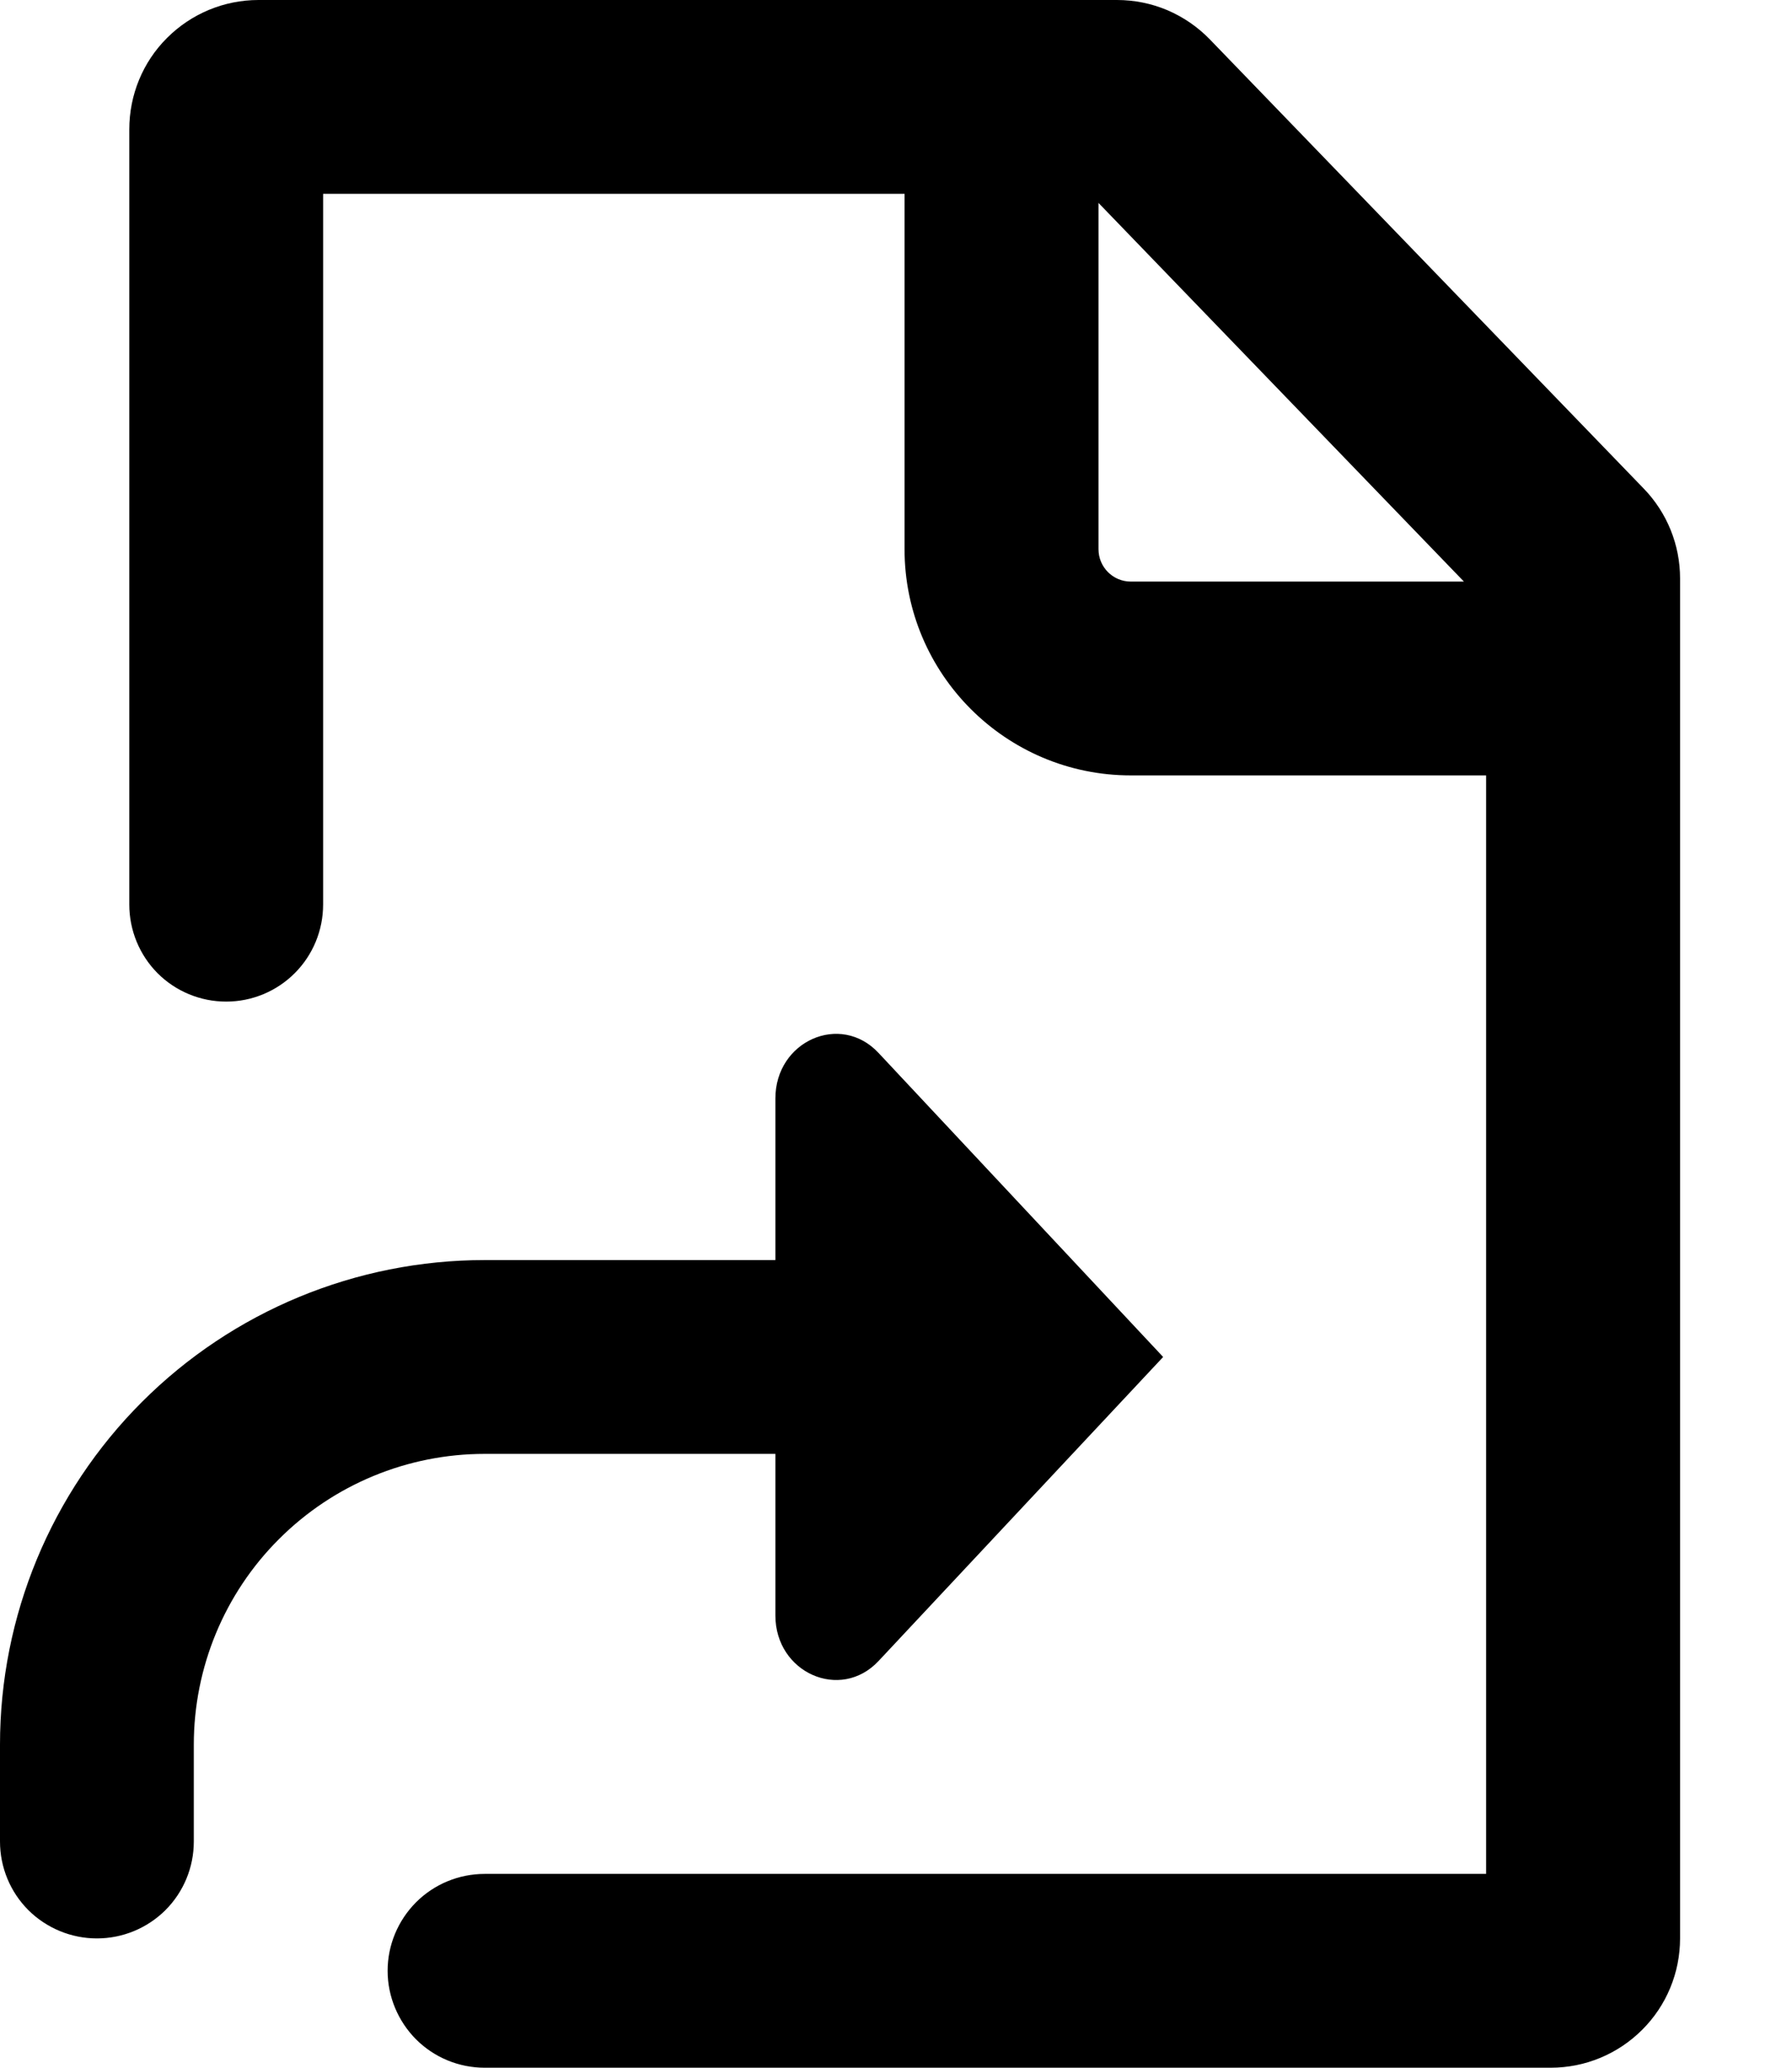 <?xml version="1.0" encoding="UTF-8"?> <svg xmlns="http://www.w3.org/2000/svg" width="13" height="15" viewBox="0 0 13 15" fill="none"><path fill-rule="evenodd" clip-rule="evenodd" d="M1.875 0C1.626 0 1.388 0.099 1.212 0.275C1.036 0.45 0.938 0.689 0.938 0.938V6.562C0.938 6.749 1.012 6.928 1.143 7.06C1.275 7.192 1.454 7.266 1.641 7.266C1.827 7.266 2.006 7.192 2.138 7.06C2.27 6.928 2.344 6.749 2.344 6.562V1.406H6.562V3.984C6.562 4.89 7.298 5.625 8.203 5.625H10.781V13.594H3.516C3.329 13.594 3.15 13.668 3.018 13.8C2.887 13.932 2.812 14.11 2.812 14.297C2.812 14.483 2.887 14.662 3.018 14.794C3.15 14.926 3.329 15 3.516 15H11.25C11.499 15 11.737 14.901 11.913 14.725C12.089 14.55 12.188 14.311 12.188 14.062V4.196C12.188 3.953 12.094 3.72 11.925 3.545L8.777 0.286C8.689 0.195 8.585 0.124 8.469 0.074C8.353 0.025 8.229 1.22467e-06 8.103 0L1.875 0ZM10.62 4.219L7.969 1.472V3.984C7.969 4.114 8.074 4.219 8.203 4.219H10.62ZM0 12.656C0 11.724 0.37 10.83 1.03 10.17C1.689 9.511 2.583 9.141 3.516 9.141H5.625V7.969C5.625 7.552 6.097 7.343 6.373 7.638L8.438 9.844L6.373 12.05C6.097 12.344 5.625 12.135 5.625 11.719V10.547H3.516C2.956 10.547 2.42 10.769 2.024 11.165C1.628 11.56 1.406 12.097 1.406 12.656V13.359C1.406 13.546 1.332 13.725 1.2 13.857C1.068 13.988 0.89 14.062 0.703 14.062C0.517 14.062 0.338 13.988 0.206 13.857C0.074 13.725 2.77877e-09 13.546 0 13.359V12.656Z" fill="black"></path></svg> 
